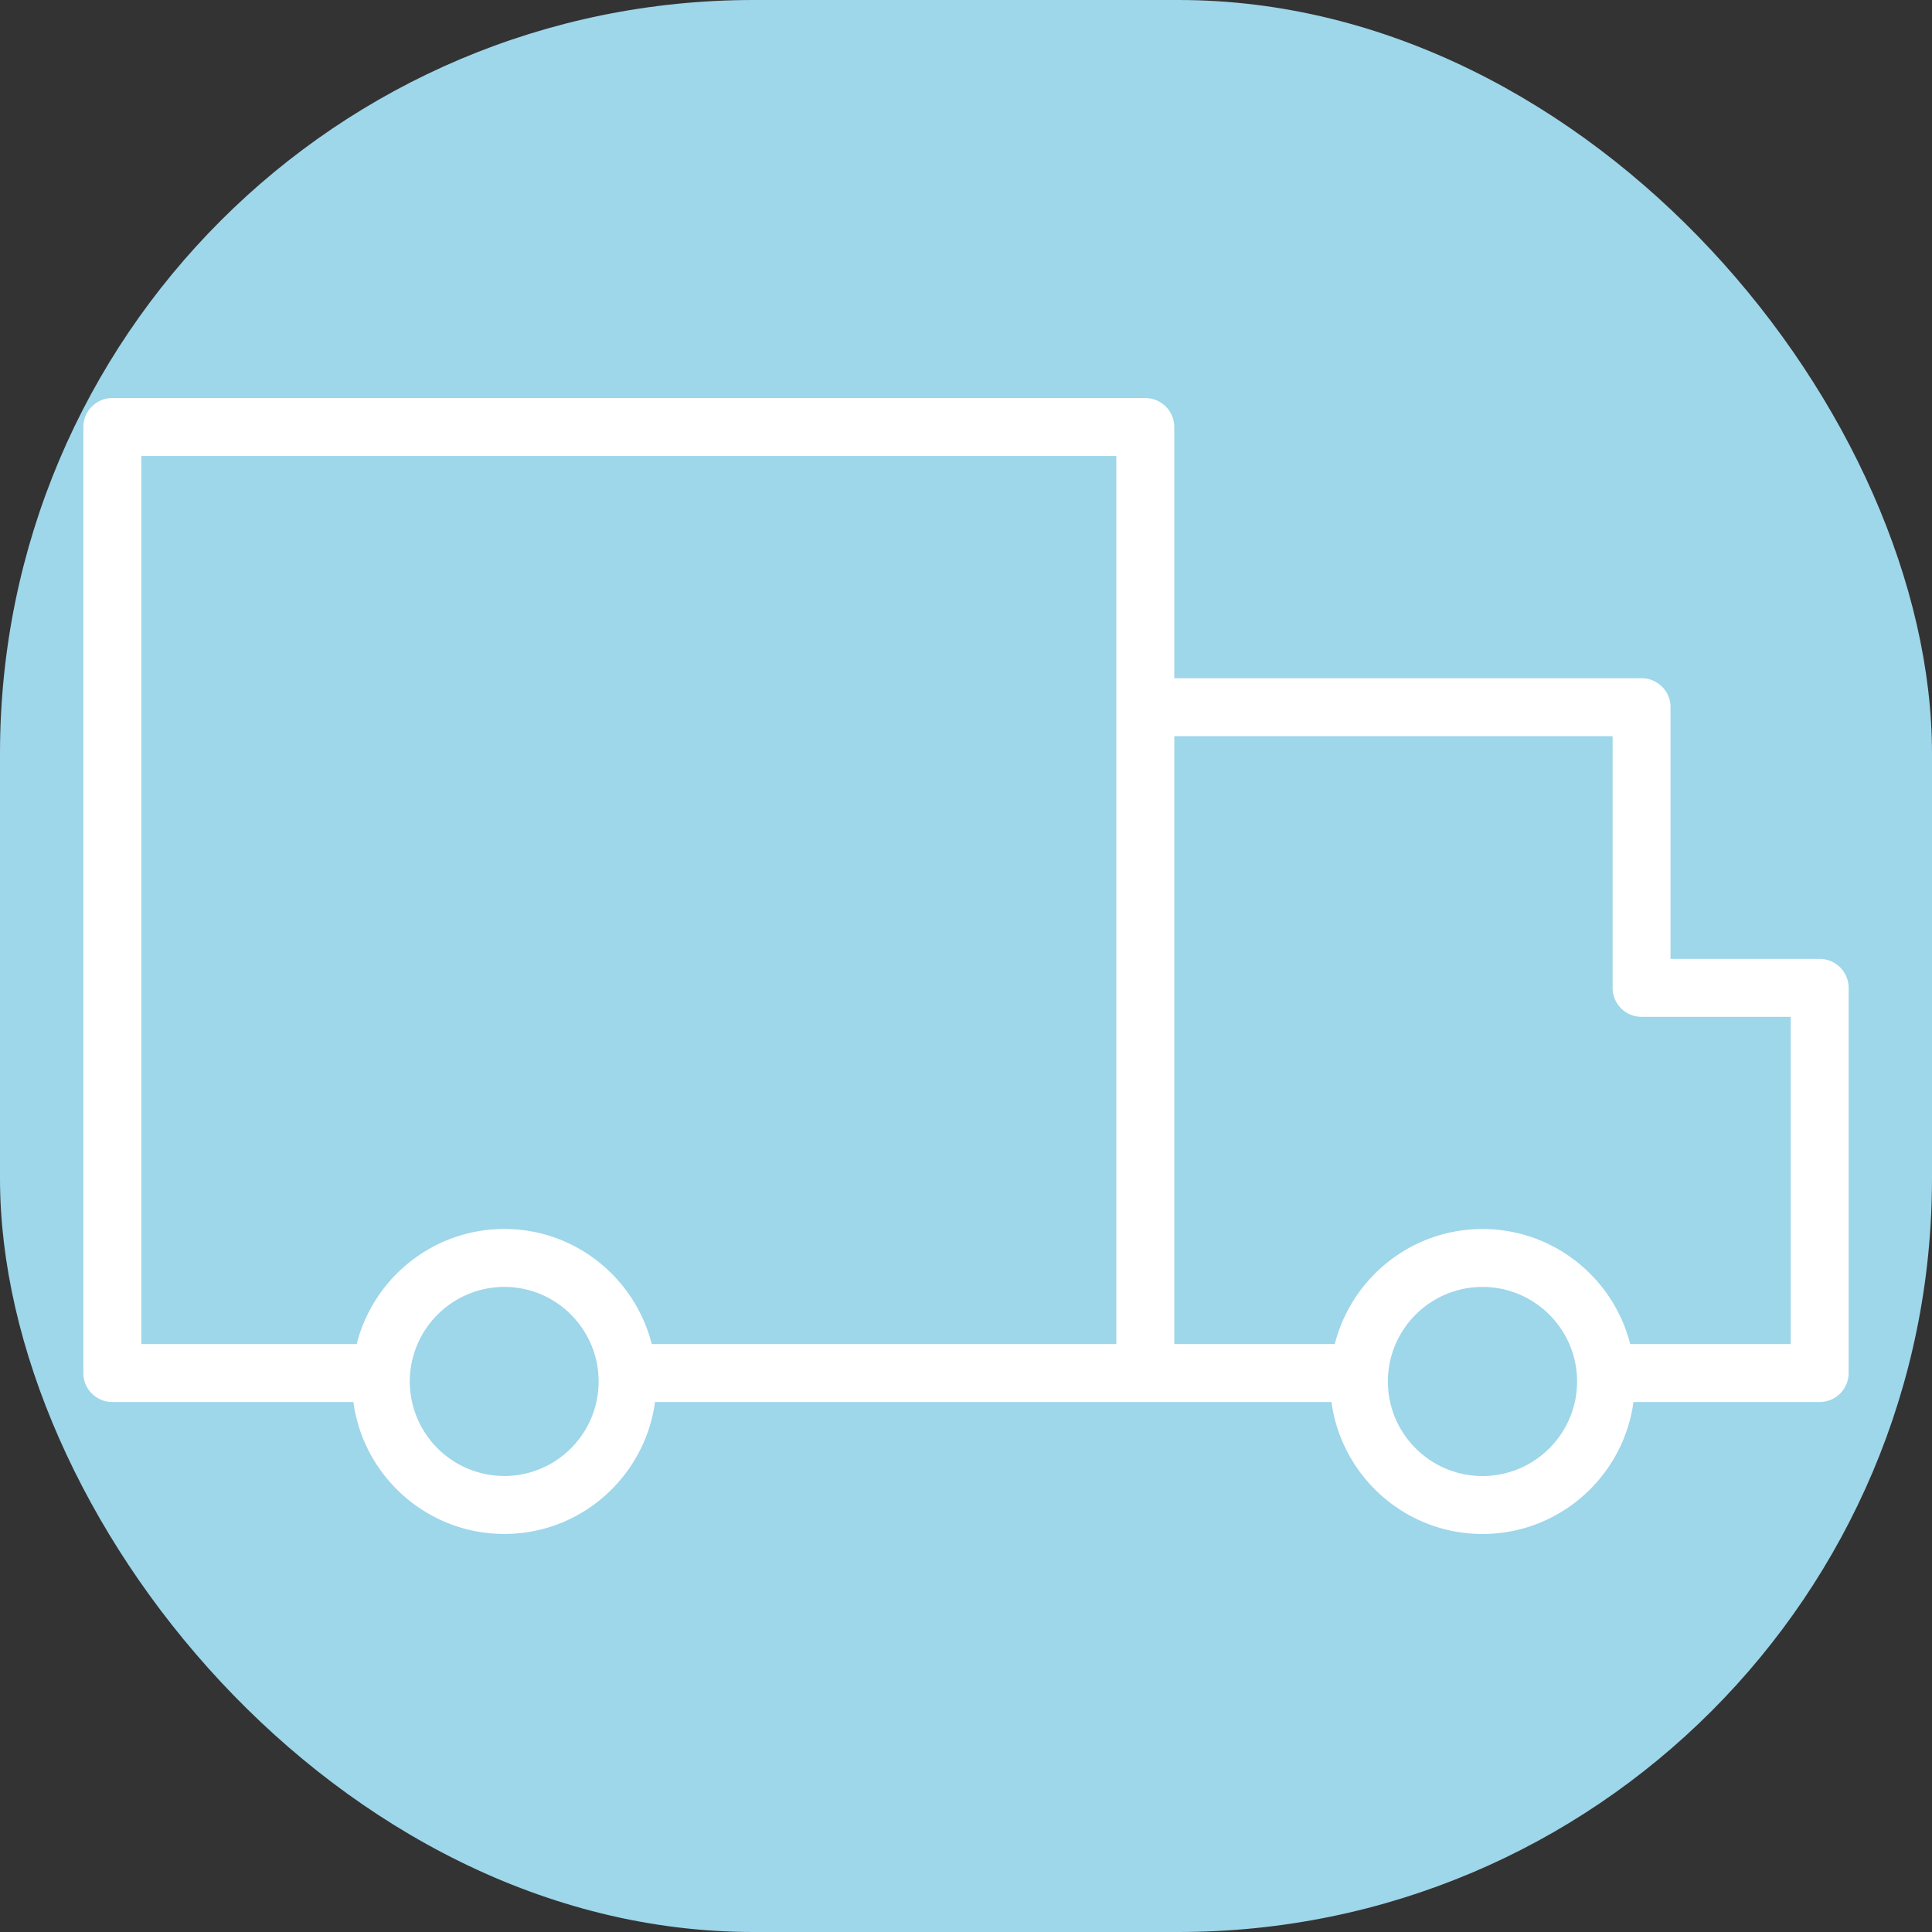 <?xml version="1.0" encoding="UTF-8"?> <svg xmlns="http://www.w3.org/2000/svg" viewBox="0 0 100 100" fill-rule="evenodd"><rect x="0" y="0" width="100" height="100" fill="#333333" stroke="none"/> <rect x="0" y="0" width="100" height="100" fill="#9ed6ea" rx="39" ry="39"></rect> <g fill="#ffffff"> <path d="M94.186 49.632h-7.719V36.603a1.5 1.5 0 0 0-1.5-1.5H60.781v-13a1.5 1.5 0 0 0-1.5-1.5H5.814a1.5 1.5 0 0 0-1.5 1.5v48.965a1.5 1.5 0 0 0 1.5 1.5H18.29c.522 3.849 3.823 6.829 7.816 6.829 3.983 0 7.278-2.98 7.798-6.829h35.013c.522 3.851 3.823 6.831 7.816 6.831 3.992 0 7.294-2.98 7.815-6.831h9.637a1.5 1.5 0 0 0 1.5-1.5V51.132a1.5 1.5 0 0 0-1.499-1.5zm-68.08 26.765a4.899 4.899 0 0 1-4.896-4.891 4.902 4.902 0 0 1 4.896-4.896c2.69 0 4.878 2.196 4.878 4.896 0 2.697-2.188 4.891-4.878 4.891zm0-12.786c-3.684 0-6.778 2.539-7.645 5.957H7.314V23.603h50.467v45.966H33.734c-.866-3.418-3.953-5.958-7.628-5.958zm50.627 12.788c-2.7 0-4.896-2.195-4.896-4.894s2.196-4.893 4.896-4.893c2.699 0 4.896 2.194 4.896 4.893s-2.196 4.894-4.896 4.894zm15.953-6.831h-8.307c-.868-3.416-3.961-5.955-7.645-5.955-3.685 0-6.778 2.539-7.646 5.955h-8.306V38.103h22.686v13.029a1.5 1.5 0 0 0 1.5 1.5h7.719v16.936z"></path> </g> </svg> 
